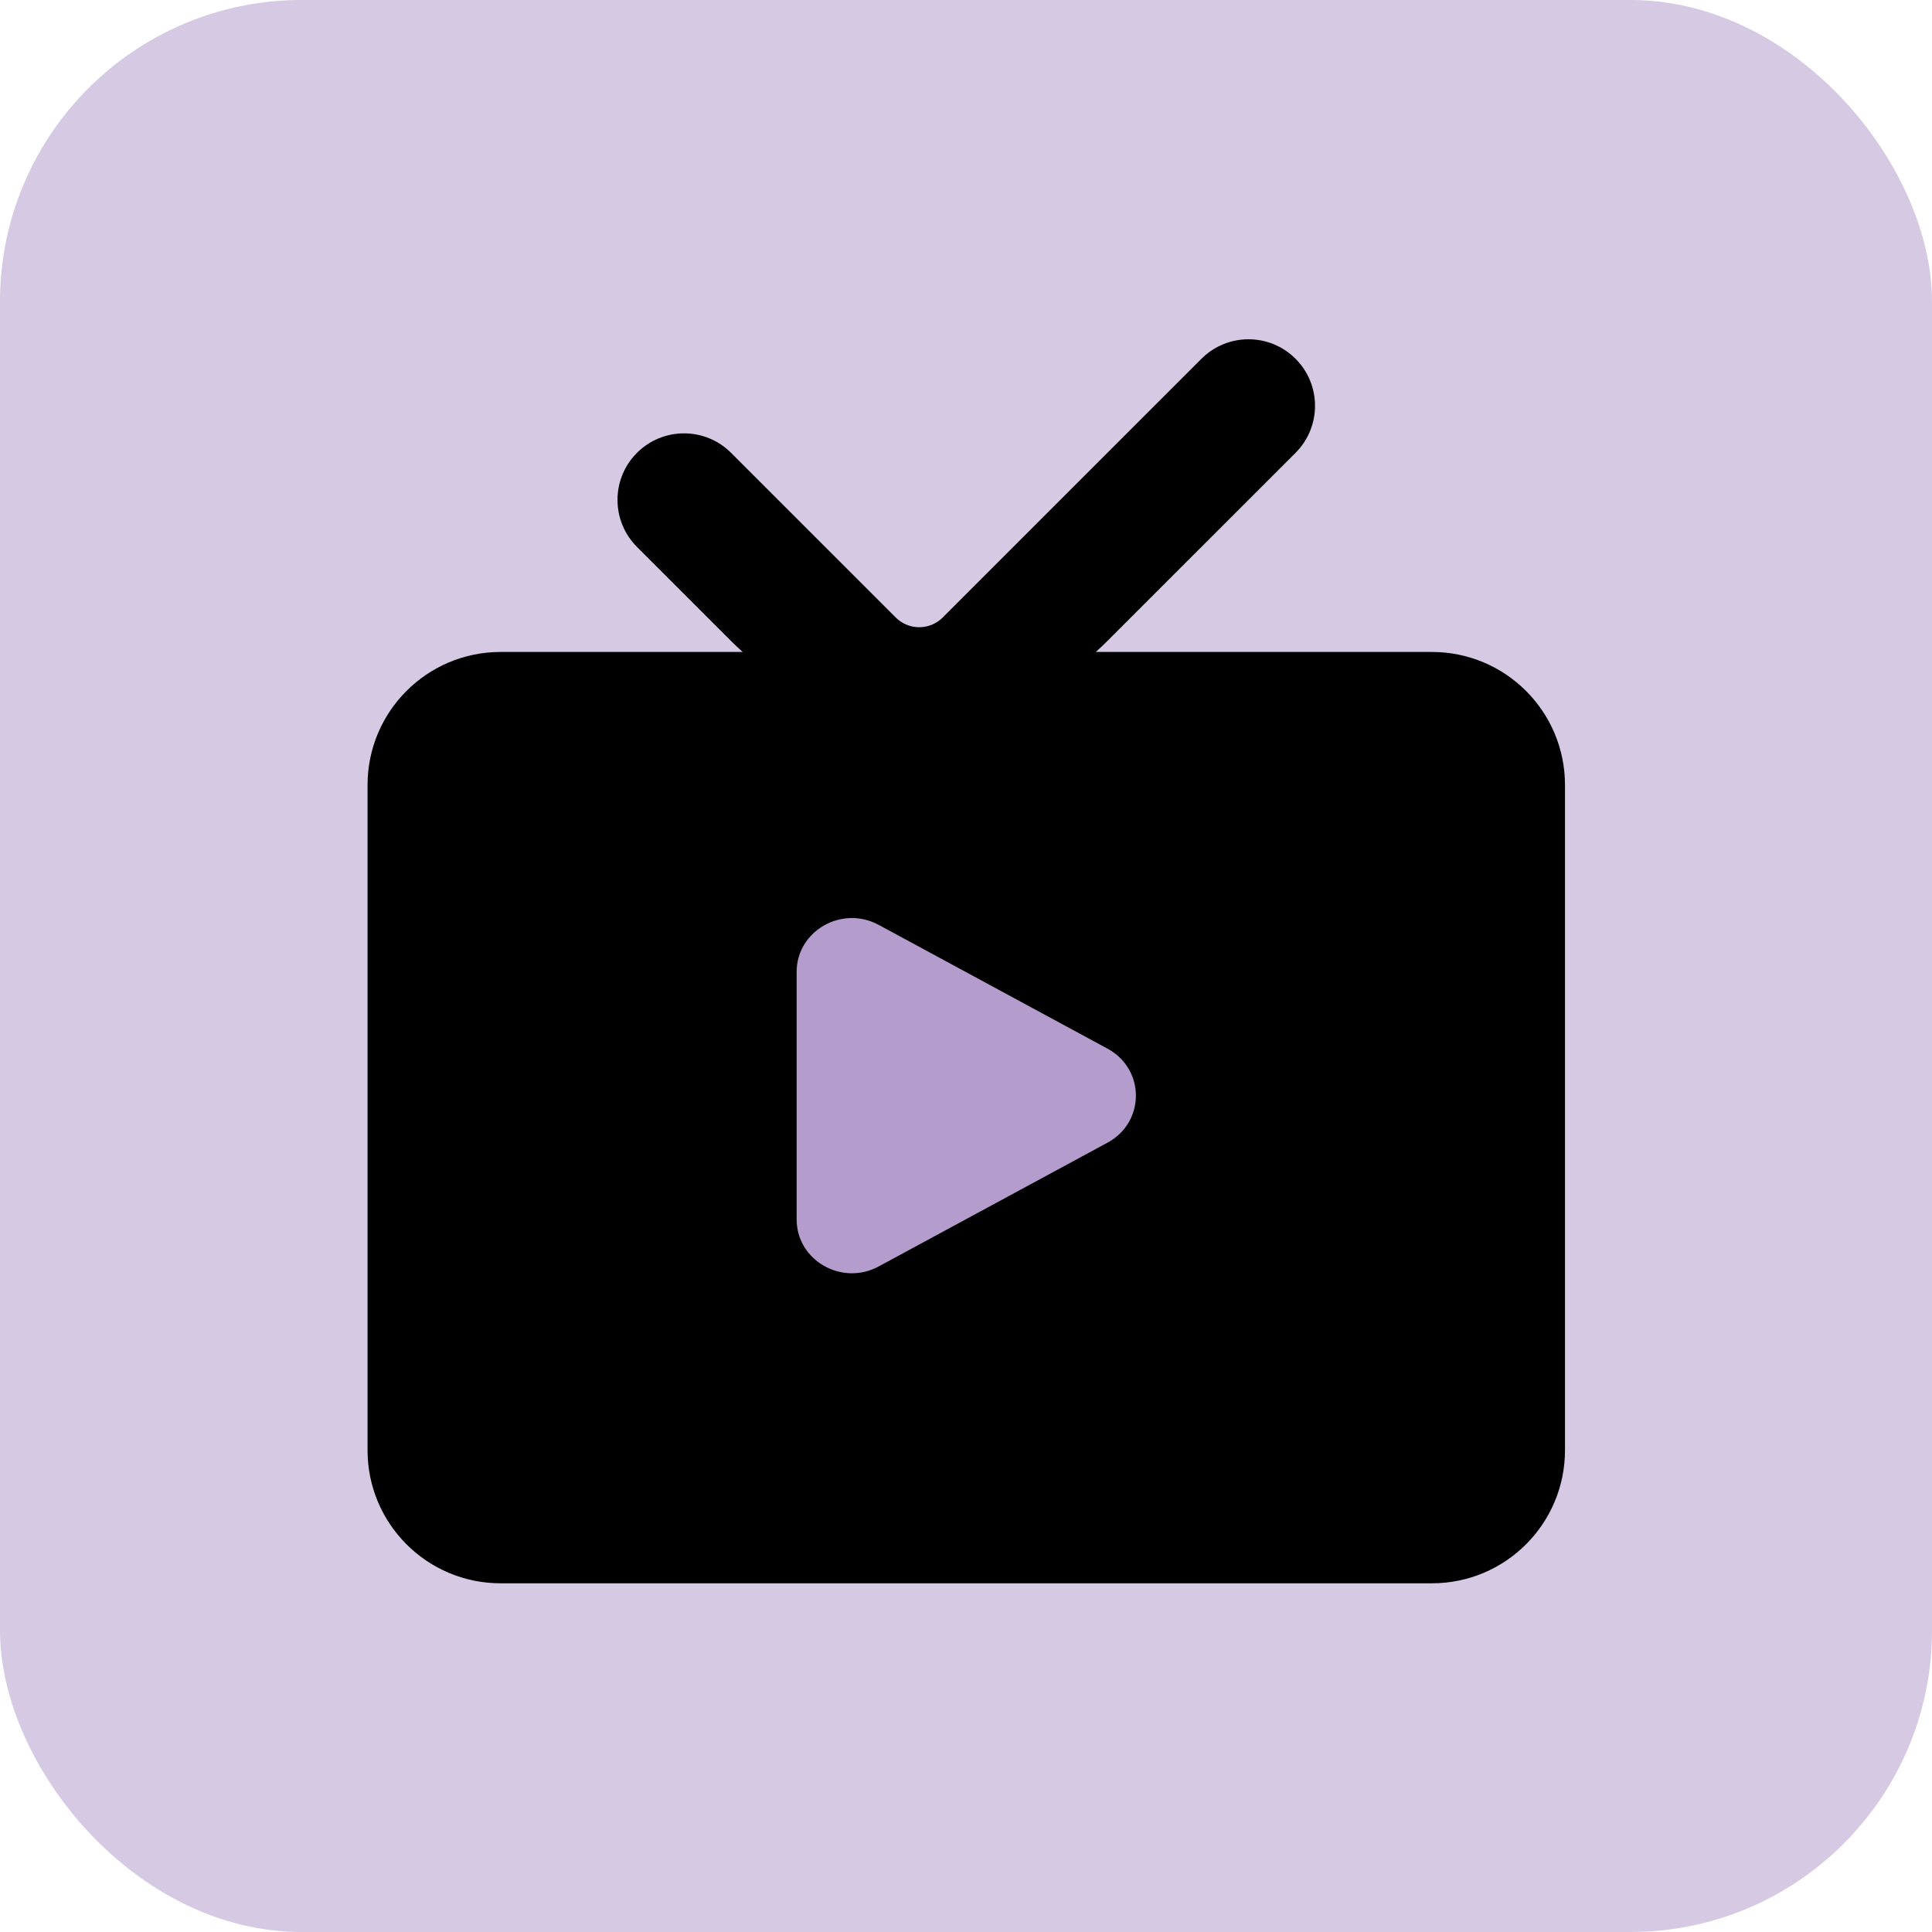 <svg width="205" height="205" viewBox="0 0 205 205" fill="none" xmlns="http://www.w3.org/2000/svg">
<rect opacity="0.55" width="205" height="205" rx="32" fill="#B49CCC"/>
<path d="M137.467 48.05C140.223 45.293 140.223 40.824 137.467 38.068C134.71 35.311 130.241 35.311 127.484 38.068L100.032 65.519C98.654 66.898 96.419 66.898 95.041 65.519L77.572 48.05C74.815 45.293 70.346 45.293 67.589 48.05C64.832 50.807 64.832 55.276 67.589 58.033L77.572 68.015C77.974 68.417 78.385 68.805 78.805 69.178H53.117C45.321 69.178 39 75.499 39 83.295V153.883C39 161.68 45.321 168 53.117 168H151.939C159.736 168 166.057 161.68 166.057 153.883V83.295C166.057 75.499 159.736 69.178 151.939 69.178H116.268C116.688 68.805 117.1 68.417 117.501 68.015L137.467 48.05Z" fill="black"/>
<path d="M117.513 111.268C121.533 113.443 121.533 119.072 117.513 121.247L93.238 134.378C89.331 136.492 84.529 133.74 84.529 129.388V103.127C84.529 98.775 89.331 96.024 93.238 98.137L117.513 111.268Z" fill="#B49CCC"/>
</svg>
